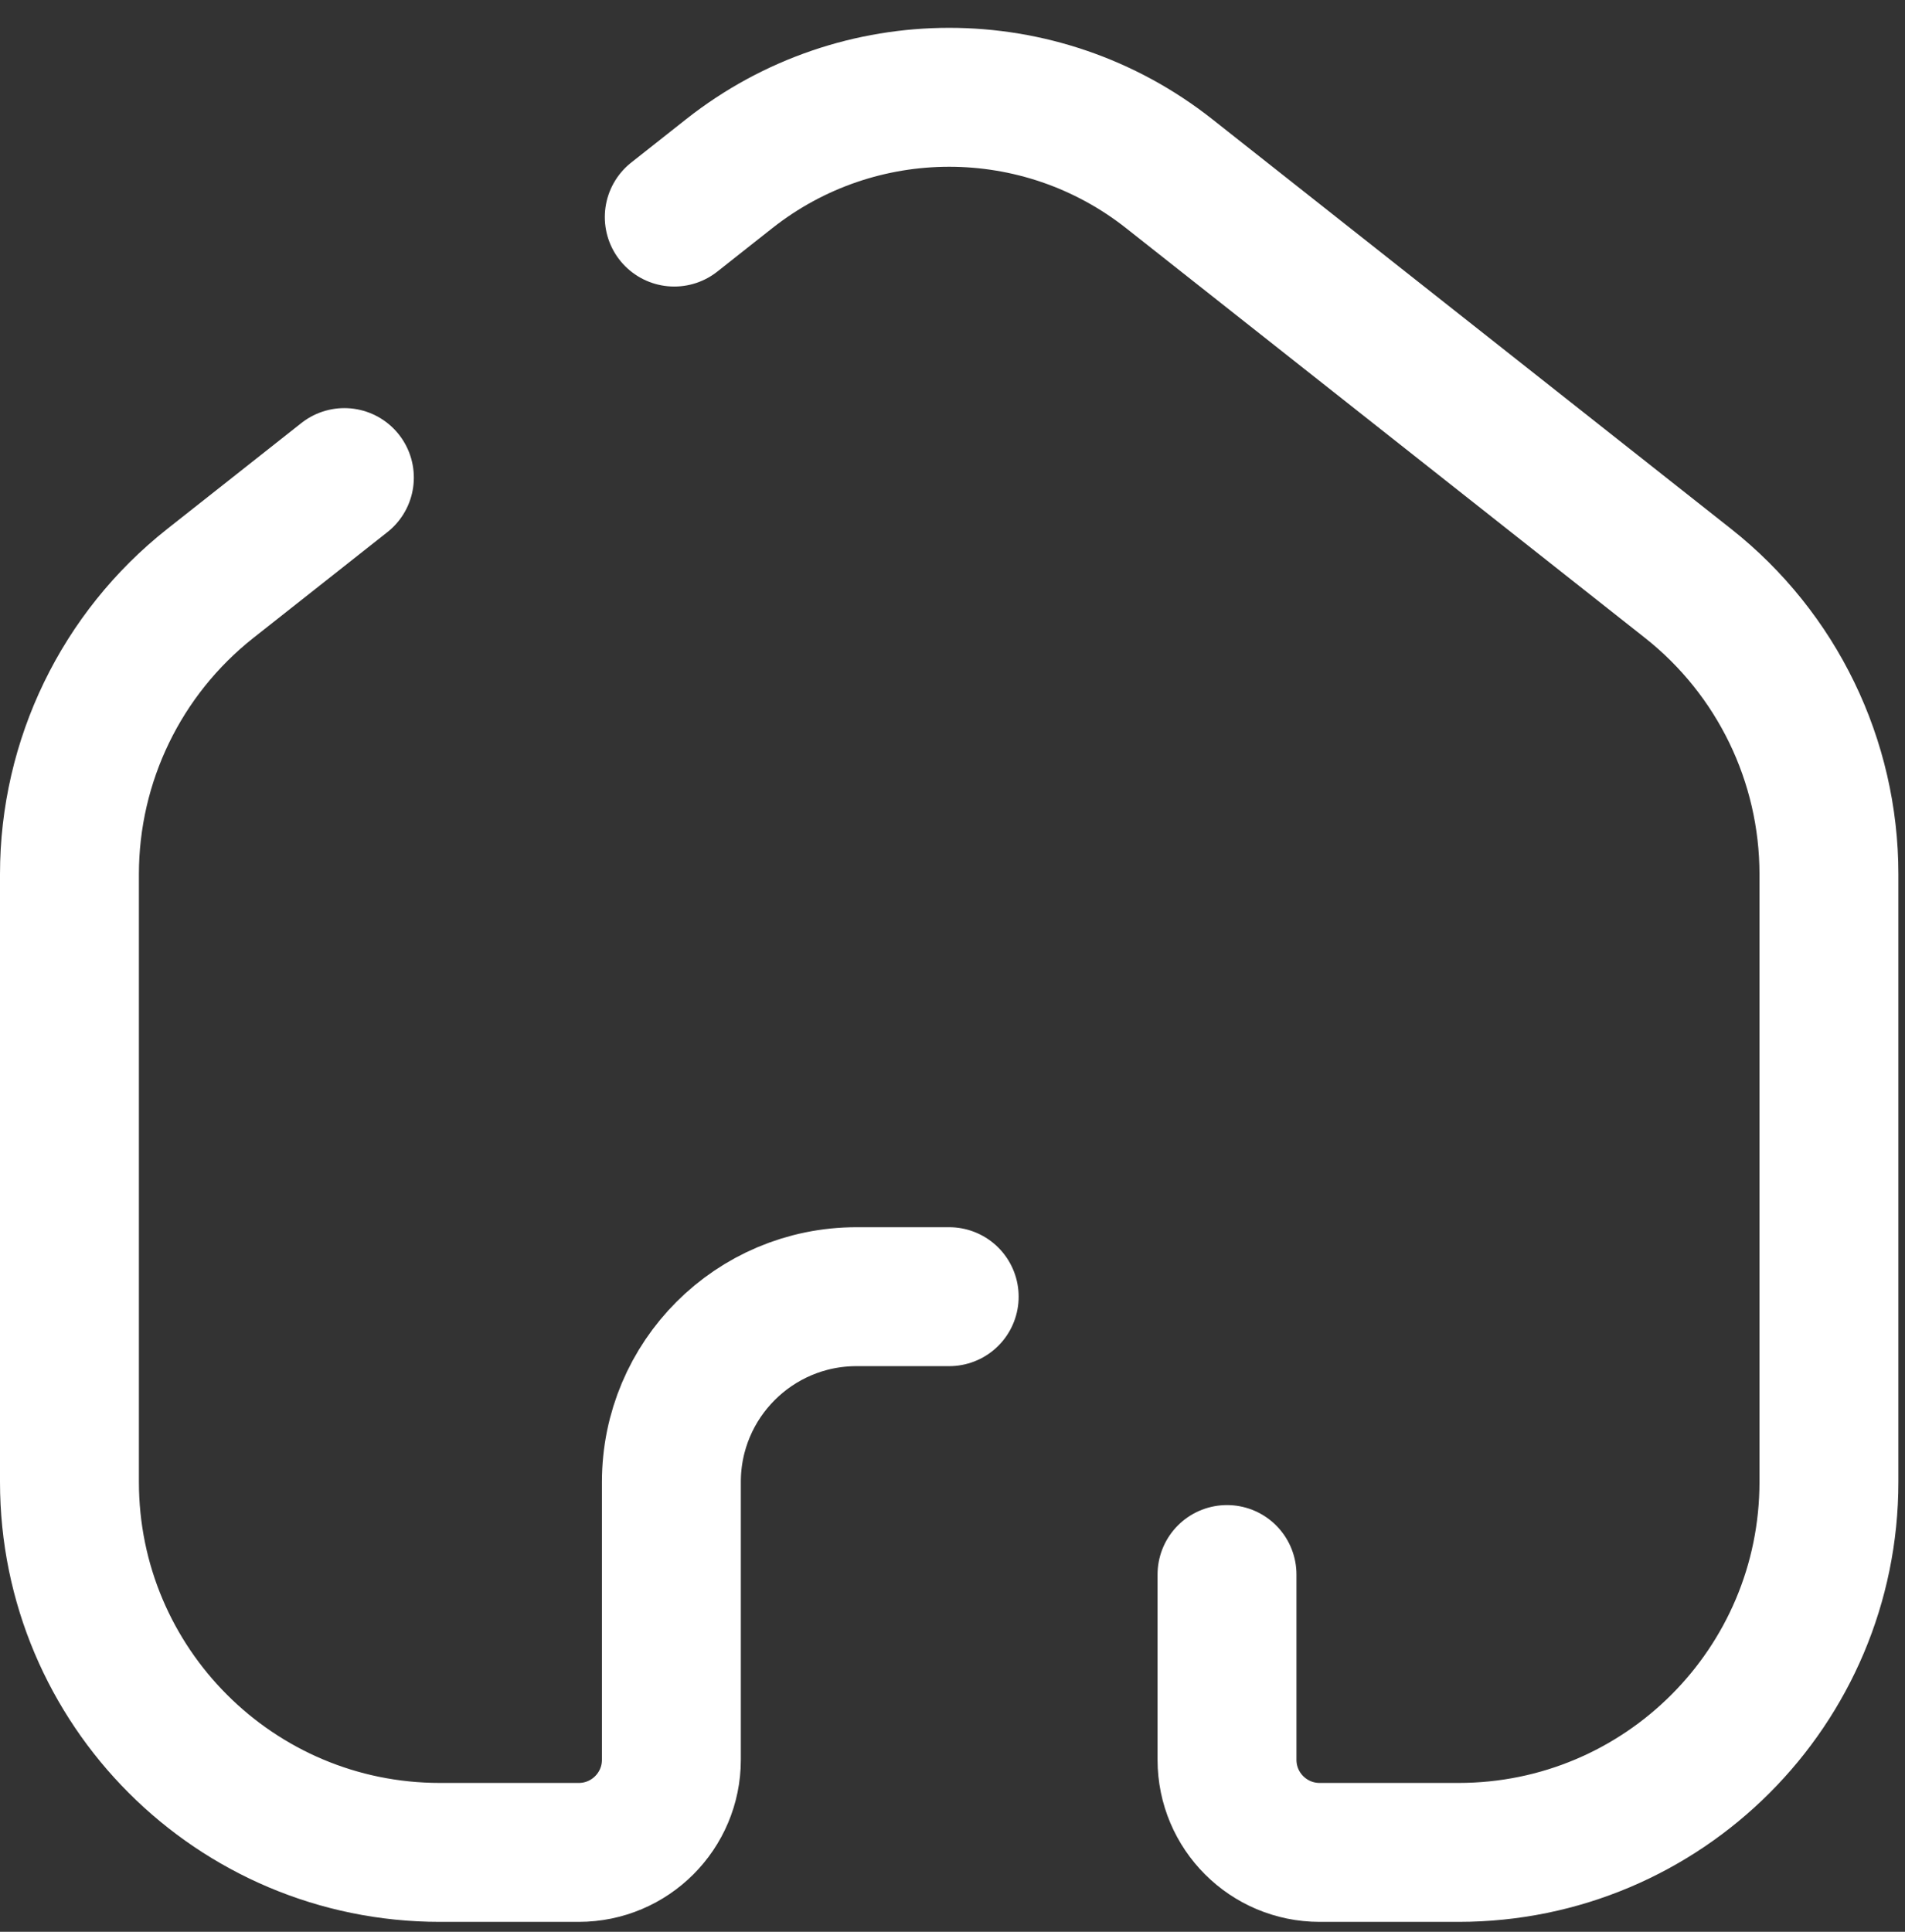 <svg width="72" height="73" viewBox="0 0 72 73" fill="none" xmlns="http://www.w3.org/2000/svg">
<rect x="0" y="0" width="72" height="73" fill="#333333" stroke="none"/>
<path d="M25.484 8.203L27.562 6.562C32.436 2.715 39.314 2.715 44.188 6.562L63.8 22.046C67.163 24.701 69.125 28.75 69.125 33.034V56C69.125 63.732 62.857 70 55.125 70H49.875C47.942 70 46.375 68.433 46.375 66.5V59.5M13.016 18.047L10.938 19.688L7.95 22.046C4.587 24.701 2.625 28.75 2.625 33.034L2.625 56C2.625 63.732 8.893 70 16.625 70H21.875C23.808 70 25.375 68.433 25.375 66.5V56C25.375 52.134 28.509 49 32.375 49H35.875" stroke="white" stroke-width="5.25" stroke-linecap="round"/>
</svg>
